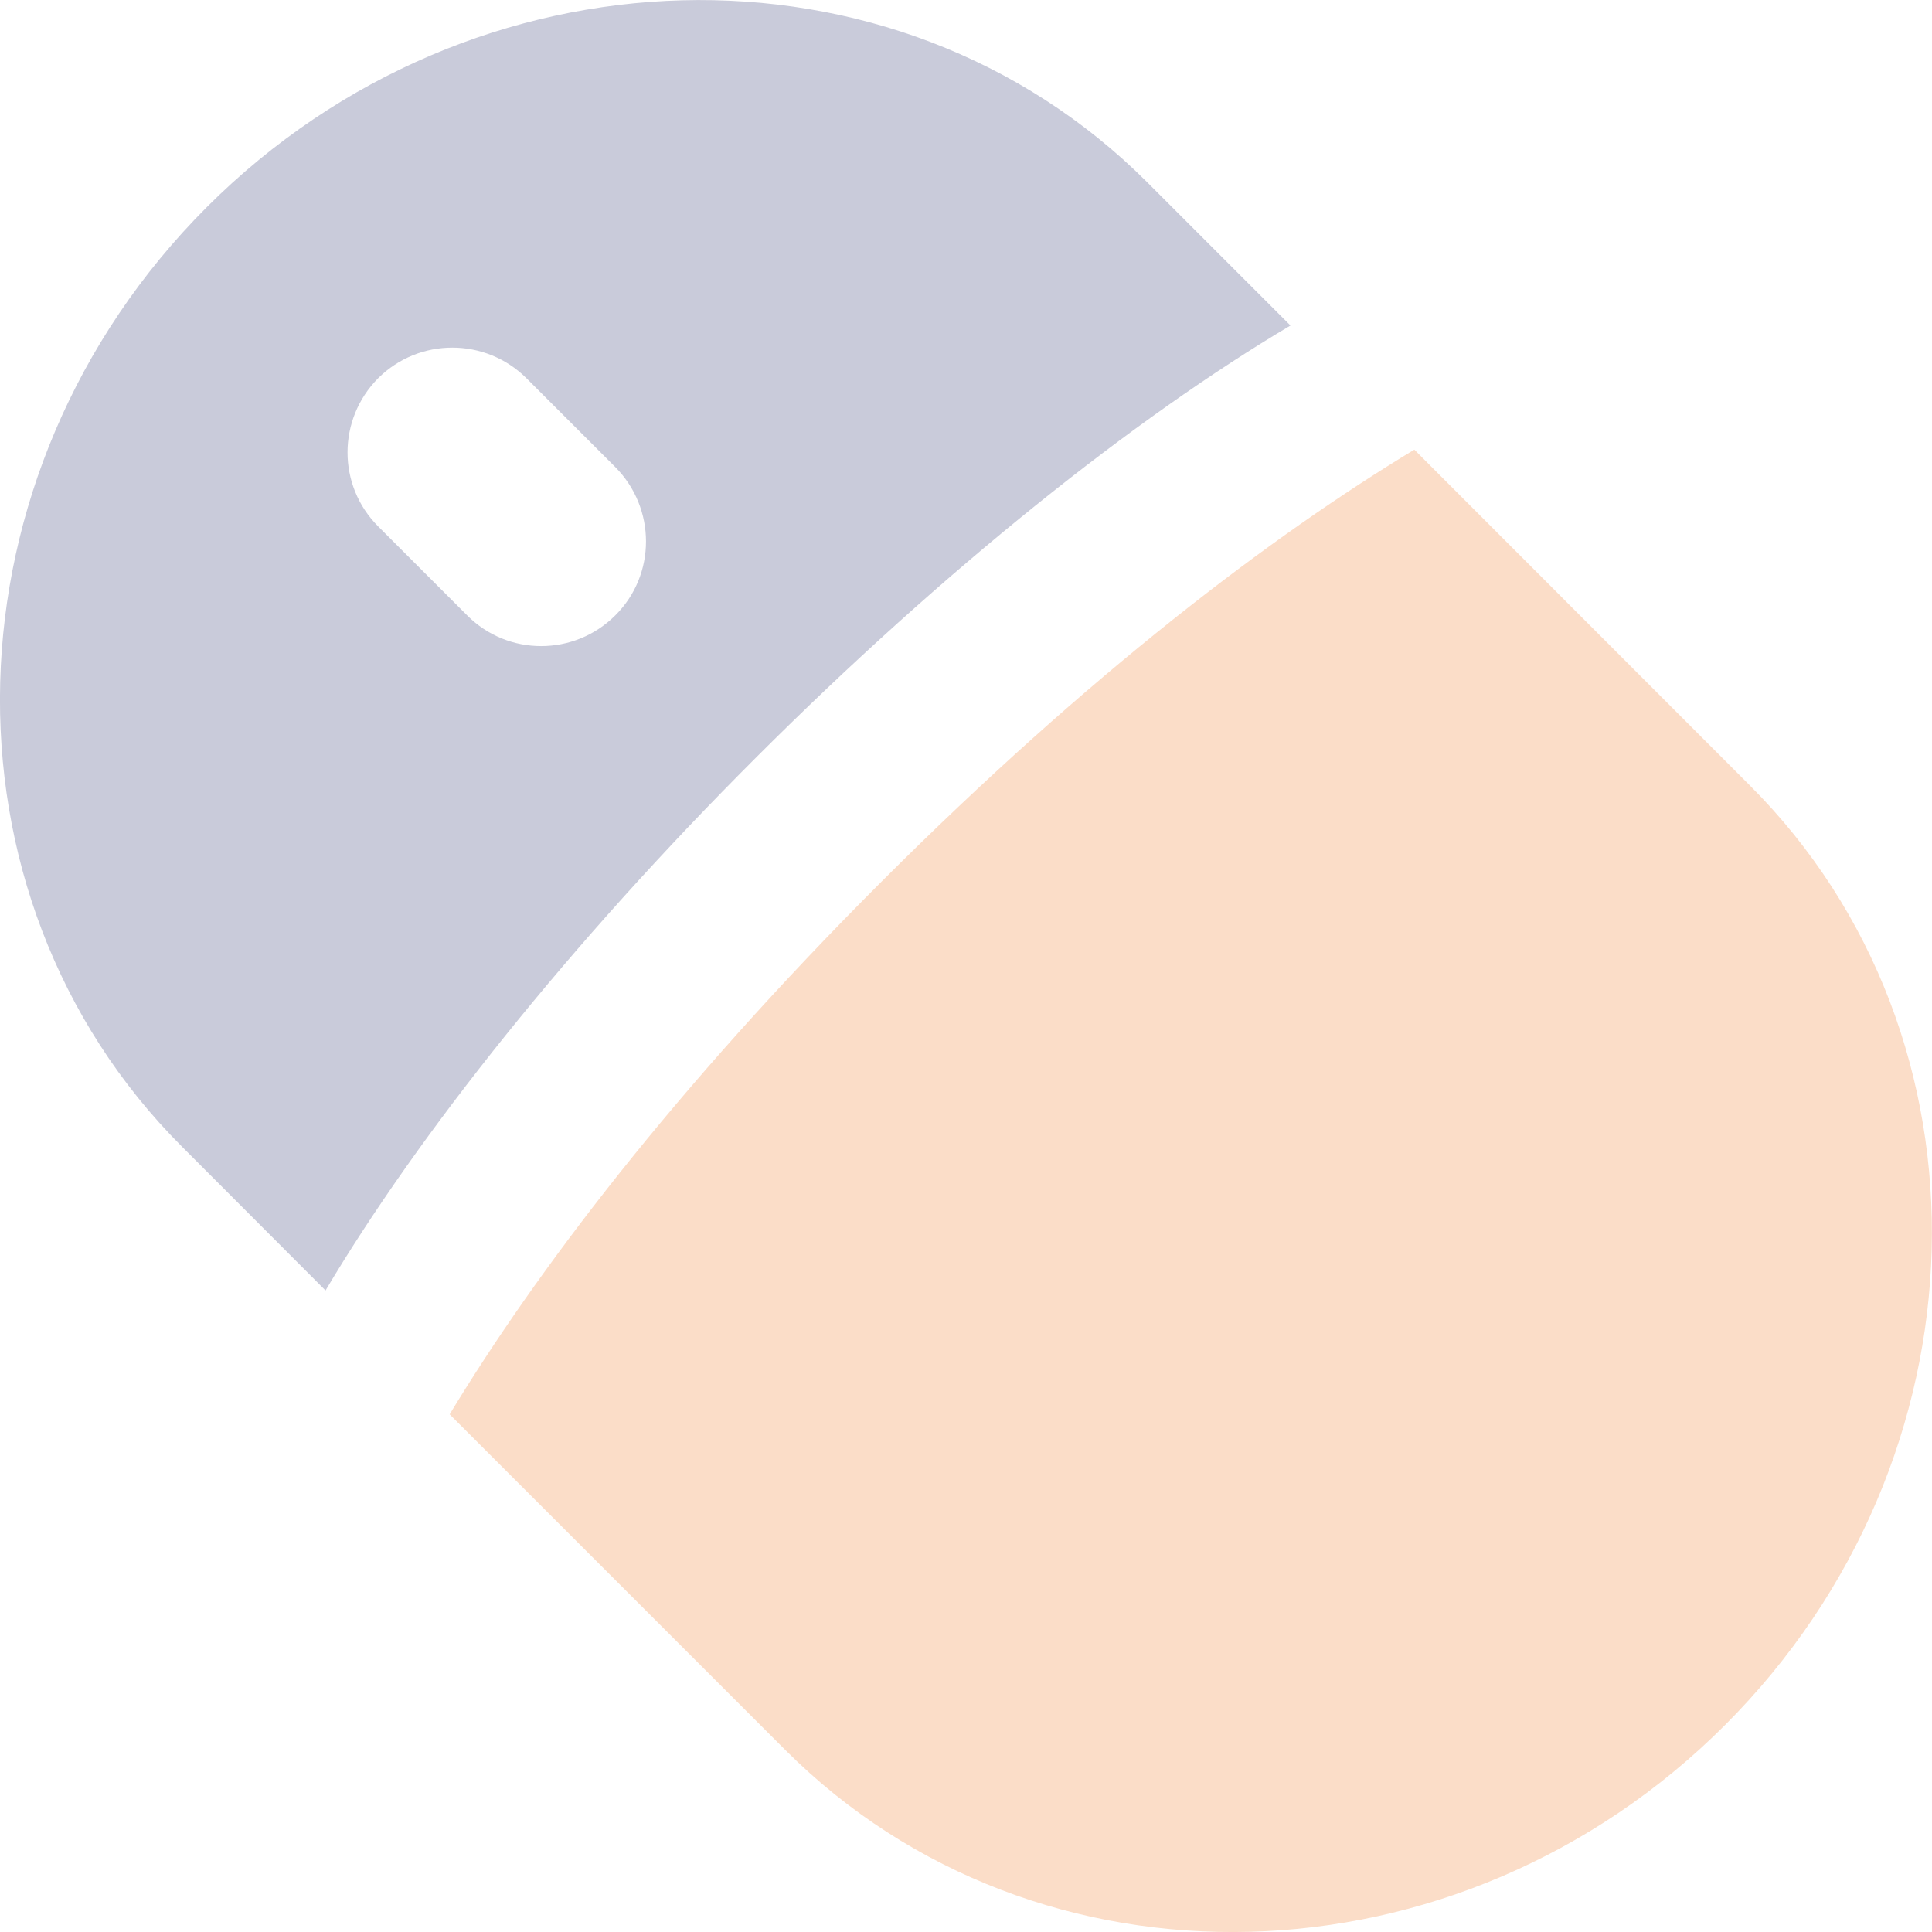 <?xml version="1.0" encoding="utf-8"?>
<!-- Generator: Adobe Illustrator 23.0.1, SVG Export Plug-In . SVG Version: 6.00 Build 0)  -->
<svg version="1.1" id="Layer_1" xmlns="http://www.w3.org/2000/svg" xmlns:xlink="http://www.w3.org/1999/xlink" x="0px" y="0px"
	 width="73px" height="73px" viewBox="0 0 73 73" style="enable-background:new 0 0 73 73;" xml:space="preserve">
<style type="text/css">
	.st0{fill:#FBDDC8;}
	.st1{fill:#C9CBDA;}
</style>
<g>
	<g>
		<g>
			<path class="st0" d="M66.11,29.67c9.54,9.53,9.11,25.47-0.93,35.51C55.13,75.23,39.2,75.65,29.67,66.12L16.99,53.44
				c3.25-5.37,8.46-12.27,16.32-20.13c7.86-7.86,14.75-13.07,20.13-16.32L66.11,29.67z"/>
		</g>
	</g>
	<path class="st1" d="M7.82,7.82C-2.23,17.87-2.65,33.8,6.88,43.33l5.42,5.43c3.5-5.89,9.19-13.07,16.3-20.17
		c7.1-7.09,14.26-12.79,20.16-16.29l-5.42-5.42C33.8-2.65,17.87-2.22,7.82,7.82z M23.25,17.65c1.54,1.55,1.55,4.06,0,5.6
		c-1.55,1.55-4.06,1.55-5.6,0l-3.36-3.36c-1.55-1.55-1.54-4.05,0-5.6c1.55-1.54,4.05-1.54,5.6,0L23.25,17.65z"/>
</g>
</svg>
